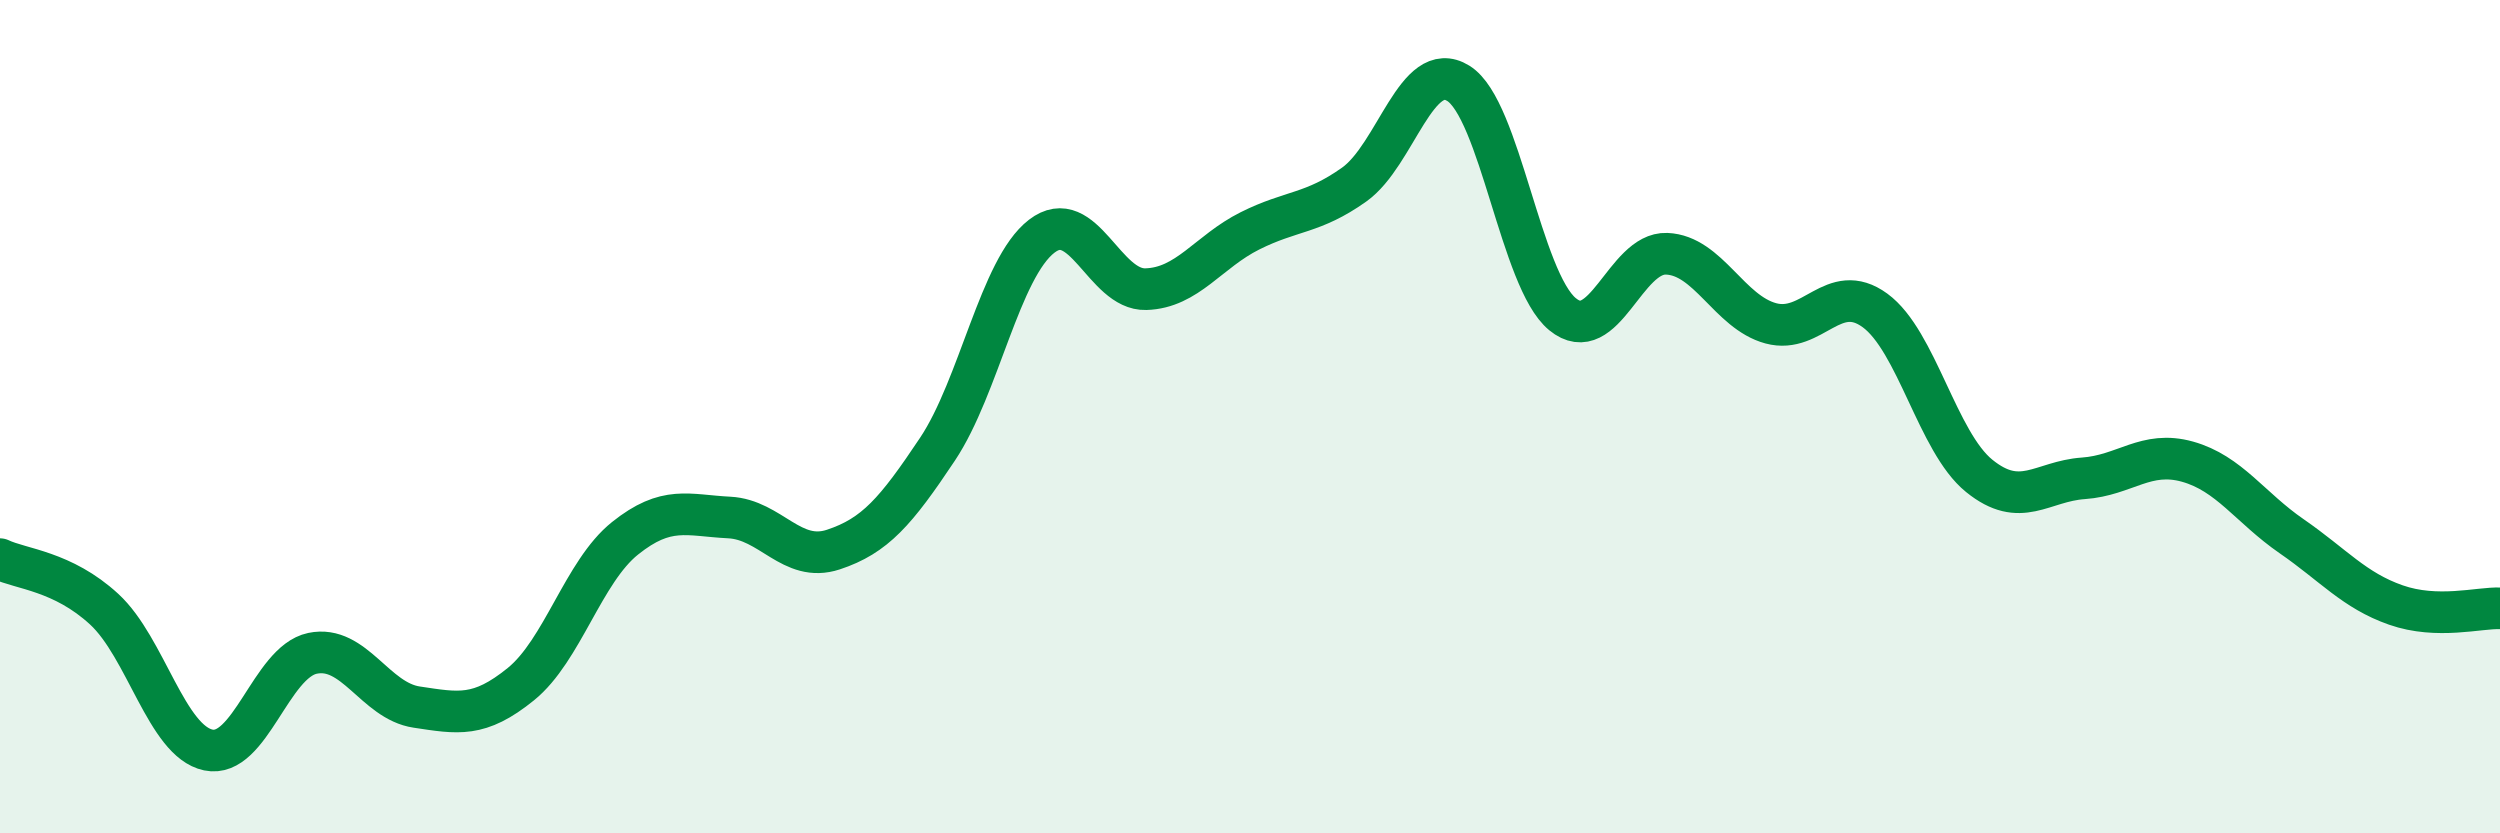 
    <svg width="60" height="20" viewBox="0 0 60 20" xmlns="http://www.w3.org/2000/svg">
      <path
        d="M 0,13.42 C 0.5,13.66 1.5,13.7 2.5,14.62 C 3.5,15.54 4,17.79 5,18 C 6,18.21 6.5,15.89 7.5,15.68 C 8.5,15.47 9,16.82 10,16.97 C 11,17.12 11.5,17.23 12.5,16.42 C 13.5,15.61 14,13.72 15,12.92 C 16,12.12 16.5,12.37 17.5,12.42 C 18.5,12.47 19,13.52 20,13.19 C 21,12.86 21.5,12.28 22.5,10.78 C 23.5,9.28 24,6.44 25,5.67 C 26,4.9 26.5,6.97 27.5,6.94 C 28.5,6.91 29,6.04 30,5.54 C 31,5.04 31.5,5.14 32.5,4.43 C 33.5,3.72 34,1.38 35,2 C 36,2.62 36.5,6.72 37.5,7.54 C 38.5,8.36 39,6.05 40,6.09 C 41,6.13 41.5,7.49 42.5,7.76 C 43.5,8.03 44,6.72 45,7.45 C 46,8.18 46.5,10.61 47.5,11.42 C 48.5,12.23 49,11.55 50,11.48 C 51,11.41 51.5,10.8 52.5,11.08 C 53.5,11.36 54,12.18 55,12.87 C 56,13.56 56.5,14.17 57.5,14.52 C 58.5,14.87 59.5,14.58 60,14.6L60 20L0 20Z"
        fill="#008740"
        opacity="0.1"
        stroke-linecap="round"
        stroke-linejoin="round"
      />
      <path
        d="M 0,13.42 C 0.5,13.66 1.5,13.7 2.5,14.62 C 3.5,15.54 4,17.79 5,18 C 6,18.21 6.5,15.89 7.5,15.68 C 8.5,15.47 9,16.82 10,16.97 C 11,17.12 11.5,17.23 12.5,16.42 C 13.5,15.61 14,13.72 15,12.92 C 16,12.12 16.5,12.37 17.5,12.42 C 18.5,12.47 19,13.52 20,13.19 C 21,12.86 21.5,12.28 22.5,10.78 C 23.5,9.28 24,6.44 25,5.67 C 26,4.9 26.5,6.97 27.5,6.94 C 28.5,6.91 29,6.04 30,5.54 C 31,5.04 31.5,5.14 32.5,4.43 C 33.5,3.72 34,1.38 35,2 C 36,2.62 36.5,6.72 37.5,7.54 C 38.5,8.36 39,6.05 40,6.09 C 41,6.13 41.5,7.49 42.5,7.76 C 43.5,8.03 44,6.72 45,7.45 C 46,8.18 46.5,10.61 47.5,11.42 C 48.5,12.23 49,11.55 50,11.48 C 51,11.41 51.5,10.8 52.5,11.08 C 53.5,11.36 54,12.18 55,12.87 C 56,13.56 56.5,14.17 57.5,14.52 C 58.5,14.87 59.5,14.58 60,14.6"
        stroke="#008740"
        stroke-width="1"
        fill="none"
        stroke-linecap="round"
        stroke-linejoin="round"
      />
    </svg>
  